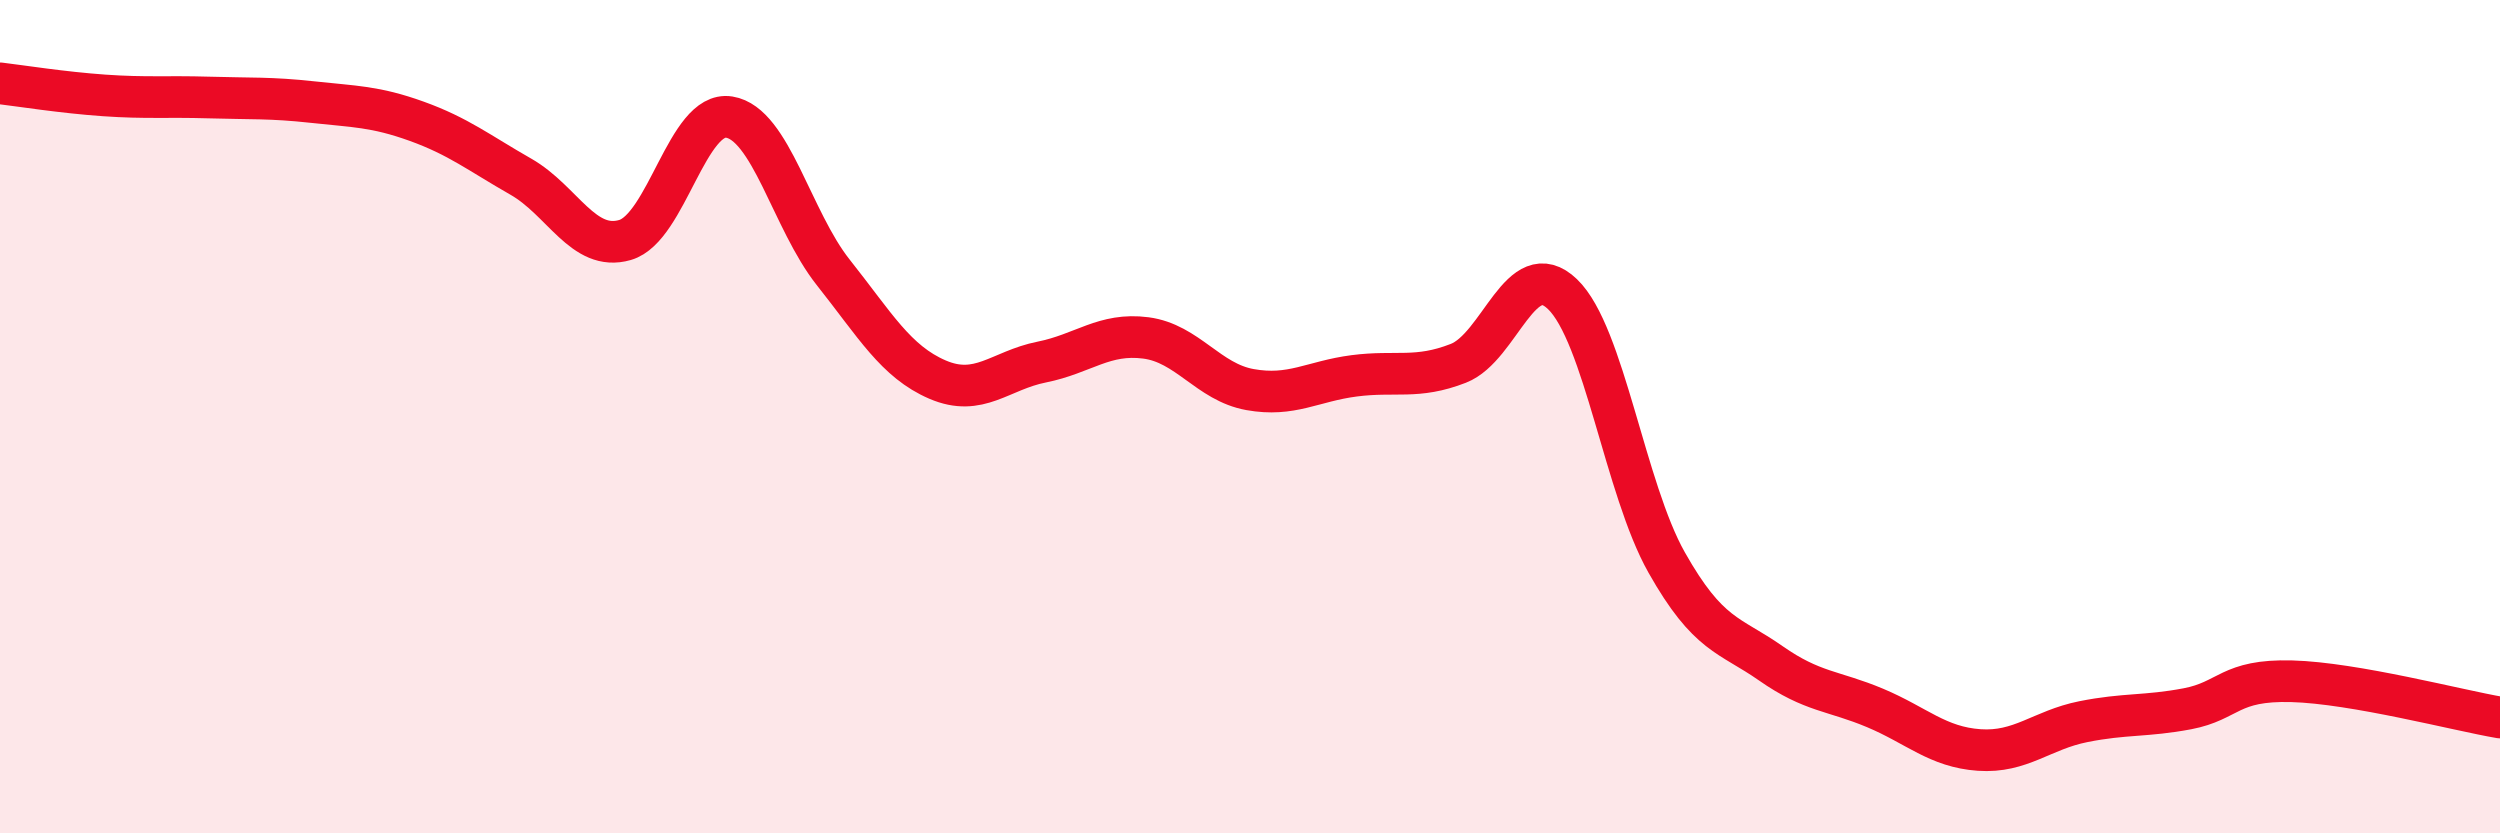 
    <svg width="60" height="20" viewBox="0 0 60 20" xmlns="http://www.w3.org/2000/svg">
      <path
        d="M 0,2 C 0.5,2.06 1.5,2.22 2.5,2.29 C 3.5,2.36 4,2.31 5,2.34 C 6,2.37 6.5,2.34 7.5,2.45 C 8.5,2.56 9,2.55 10,2.91 C 11,3.27 11.5,3.67 12.5,4.24 C 13.5,4.81 14,6.05 15,5.76 C 16,5.47 16.5,2.65 17.5,2.81 C 18.5,2.97 19,5.28 20,6.54 C 21,7.8 21.5,8.68 22.5,9.11 C 23.5,9.54 24,8.89 25,8.69 C 26,8.49 26.5,7.98 27.5,8.11 C 28.5,8.24 29,9.17 30,9.35 C 31,9.53 31.5,9.15 32.5,9.02 C 33.5,8.89 34,9.11 35,8.72 C 36,8.33 36.5,6.1 37.5,7.06 C 38.5,8.02 39,11.73 40,13.5 C 41,15.27 41.5,15.22 42.5,15.92 C 43.5,16.62 44,16.57 45,16.99 C 46,17.41 46.5,17.93 47.5,18 C 48.5,18.07 49,17.52 50,17.32 C 51,17.12 51.5,17.2 52.5,17.01 C 53.5,16.82 53.5,16.31 55,16.35 C 56.5,16.39 59,17.05 60,17.22L60 20L0 20Z"
        fill="#EB0A25"
        opacity="0.1"
        stroke-linecap="round"
        stroke-linejoin="round"
      />
      <path
        d="M 0,2 C 0.5,2.06 1.5,2.22 2.5,2.29 C 3.5,2.36 4,2.31 5,2.34 C 6,2.37 6.5,2.34 7.5,2.45 C 8.5,2.56 9,2.55 10,2.91 C 11,3.27 11.5,3.67 12.5,4.24 C 13.5,4.81 14,6.05 15,5.76 C 16,5.47 16.5,2.65 17.5,2.81 C 18.5,2.97 19,5.28 20,6.54 C 21,7.8 21.5,8.68 22.5,9.11 C 23.5,9.54 24,8.89 25,8.69 C 26,8.49 26.5,7.98 27.5,8.11 C 28.5,8.24 29,9.17 30,9.35 C 31,9.53 31.5,9.15 32.5,9.02 C 33.5,8.89 34,9.11 35,8.72 C 36,8.33 36.5,6.1 37.5,7.06 C 38.5,8.02 39,11.73 40,13.5 C 41,15.27 41.5,15.22 42.5,15.92 C 43.5,16.62 44,16.57 45,16.99 C 46,17.41 46.5,17.93 47.5,18 C 48.5,18.07 49,17.52 50,17.32 C 51,17.12 51.5,17.2 52.5,17.01 C 53.5,16.82 53.5,16.31 55,16.35 C 56.5,16.39 59,17.05 60,17.22"
        stroke="#EB0A25"
        stroke-width="1"
        fill="none"
        stroke-linecap="round"
        stroke-linejoin="round"
      />
    </svg>
  
